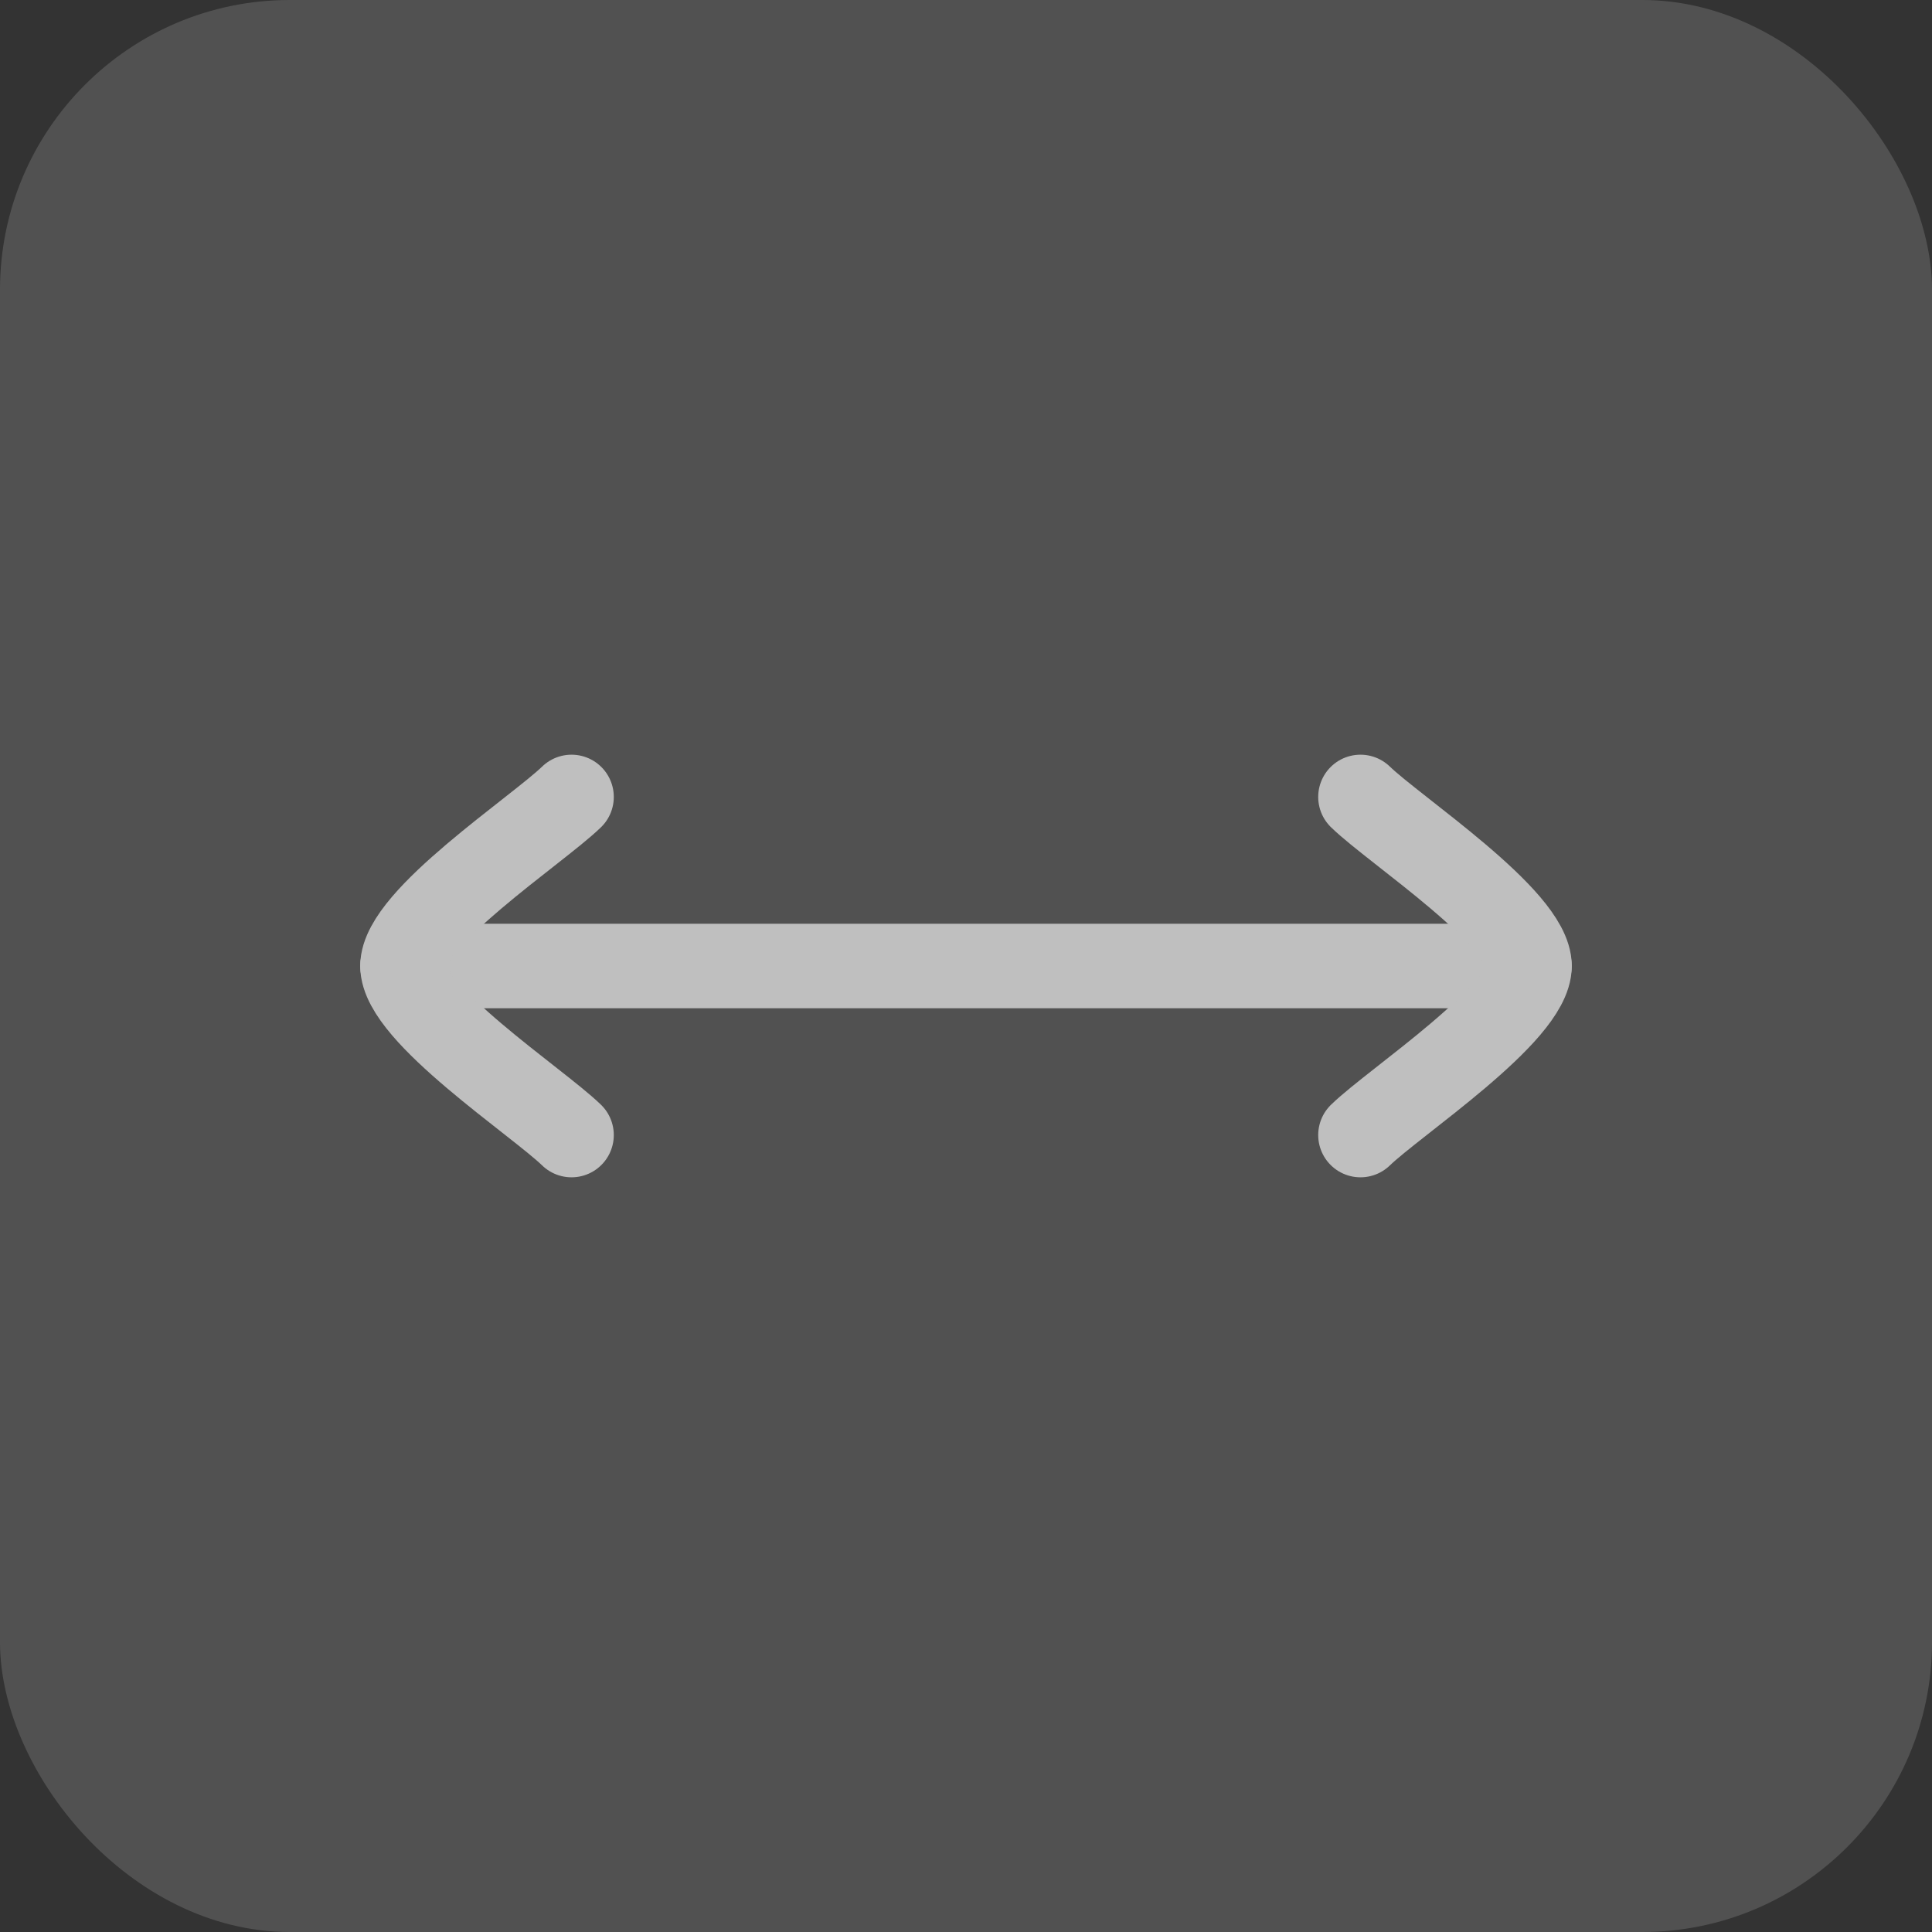 <svg width="40" height="40" viewBox="0 0 40 40" fill="none" xmlns="http://www.w3.org/2000/svg">
<rect x="0" y="0" width="40" height="40" fill="#333333" stroke="none"/>
<rect width="40" height="40" rx="6" fill="white" fill-opacity="0.15"/>
<path d="M31.666 20.875C32.15 20.875 32.541 20.483 32.541 20C32.541 19.517 32.15 19.125 31.666 19.125L31.666 20.875ZM8.333 19.125C7.85 19.125 7.458 19.517 7.458 20C7.458 20.483 7.85 20.875 8.333 20.875L8.333 19.125ZM31.666 20V19.125L8.333 19.125L8.333 20L8.333 20.875L31.666 20.875L31.666 20Z" fill="#BFBFBF"/>
<path d="M11.833 16.5C11.125 17.188 8.333 19.02 8.333 20C8.333 20.98 11.125 22.812 11.833 23.5" stroke="#BFBFBF" stroke-width="1.75" stroke-linecap="round" stroke-linejoin="round"/>
<path d="M28.167 16.5C28.875 17.188 31.667 19.02 31.667 20C31.667 20.98 28.875 22.812 28.167 23.5" stroke="#BFBFBF" stroke-width="1.75" stroke-linecap="round" stroke-linejoin="round"/>
</svg>

